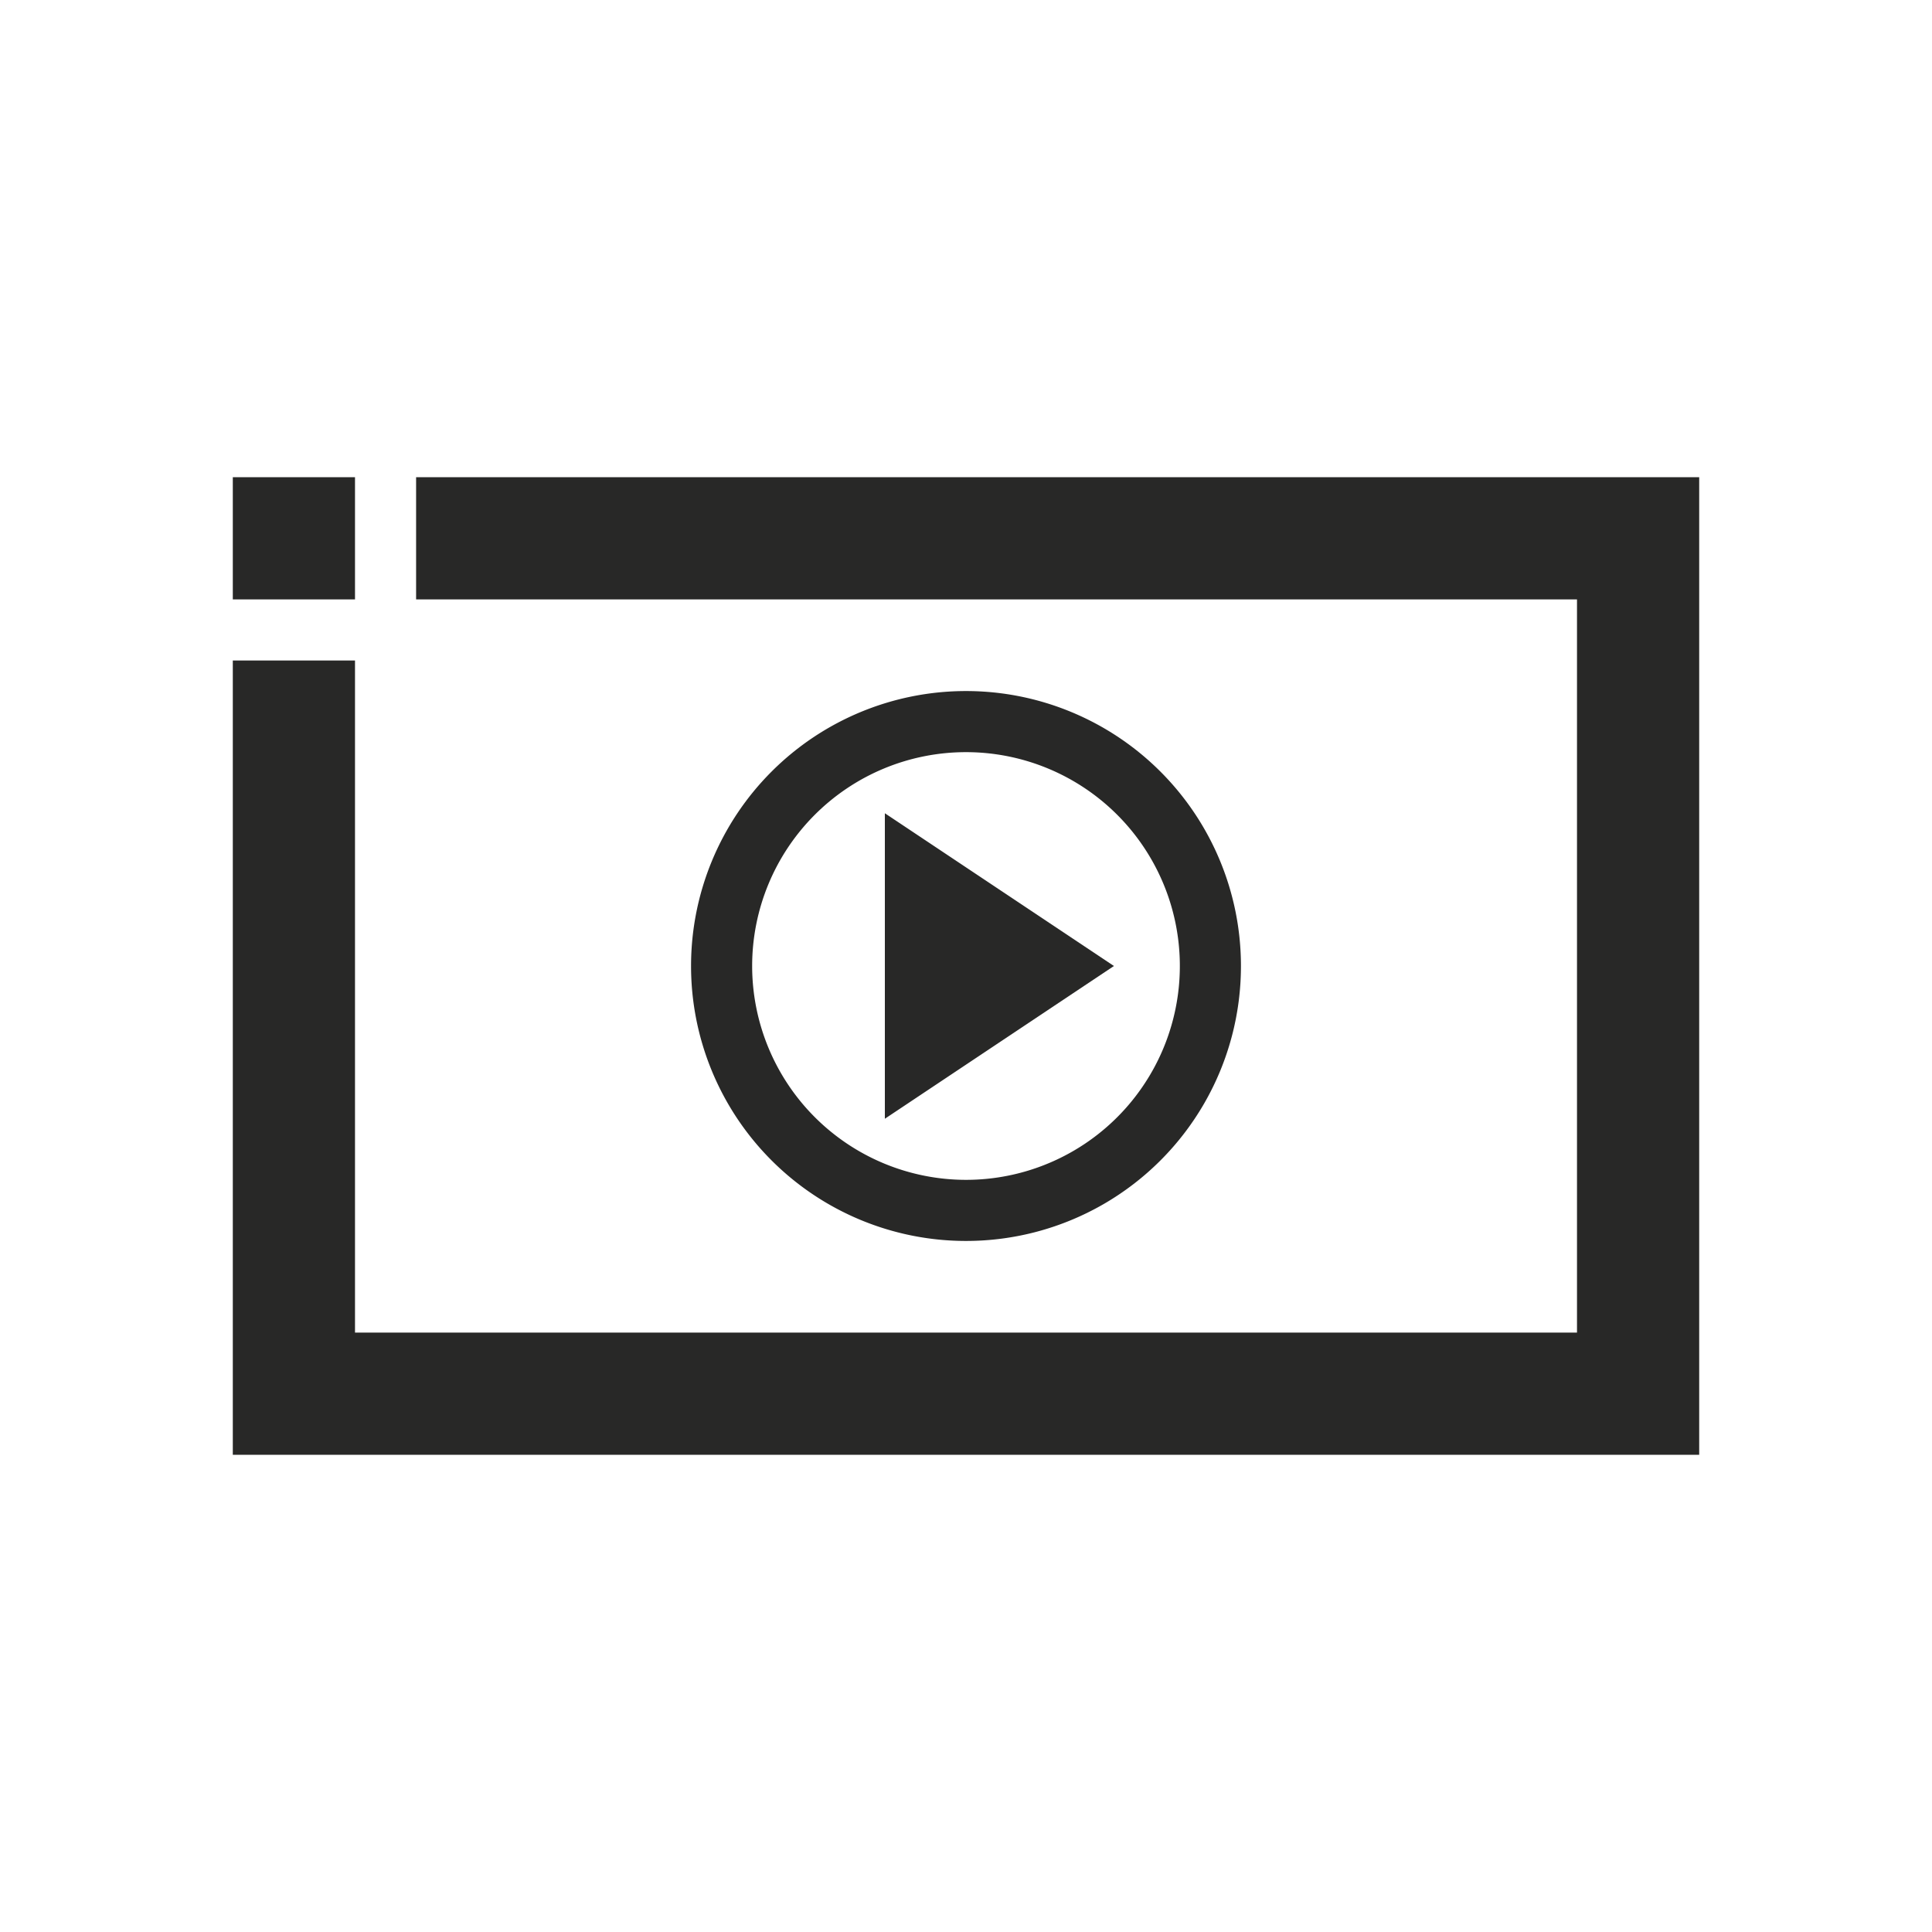 <svg id="Layer_1" data-name="Layer 1" xmlns="http://www.w3.org/2000/svg" viewBox="0 0 160 160"><defs><style>.cls-1{fill:#282827;}</style></defs><g id="youtube"><polygon class="cls-1" points="34.46 39.52 34.46 49.64 130.6 49.64 130.6 110.36 29.4 110.36 29.4 54.7 19.28 54.7 19.28 120.48 140.72 120.48 140.72 39.65 140.72 39.52 34.46 39.52"/><path class="cls-1" d="M102.77,80A22.77,22.77,0,1,0,80,102.77,22.76,22.76,0,0,0,102.77,80ZM62.29,80A17.71,17.71,0,1,1,80,97.71,17.72,17.72,0,0,1,62.29,80Z"/><polygon class="cls-1" points="73.28 67.35 73.28 92.65 92.25 80 73.28 67.35"/><rect class="cls-1" x="19.28" y="39.52" width="10.12" height="10.12"/></g></svg>